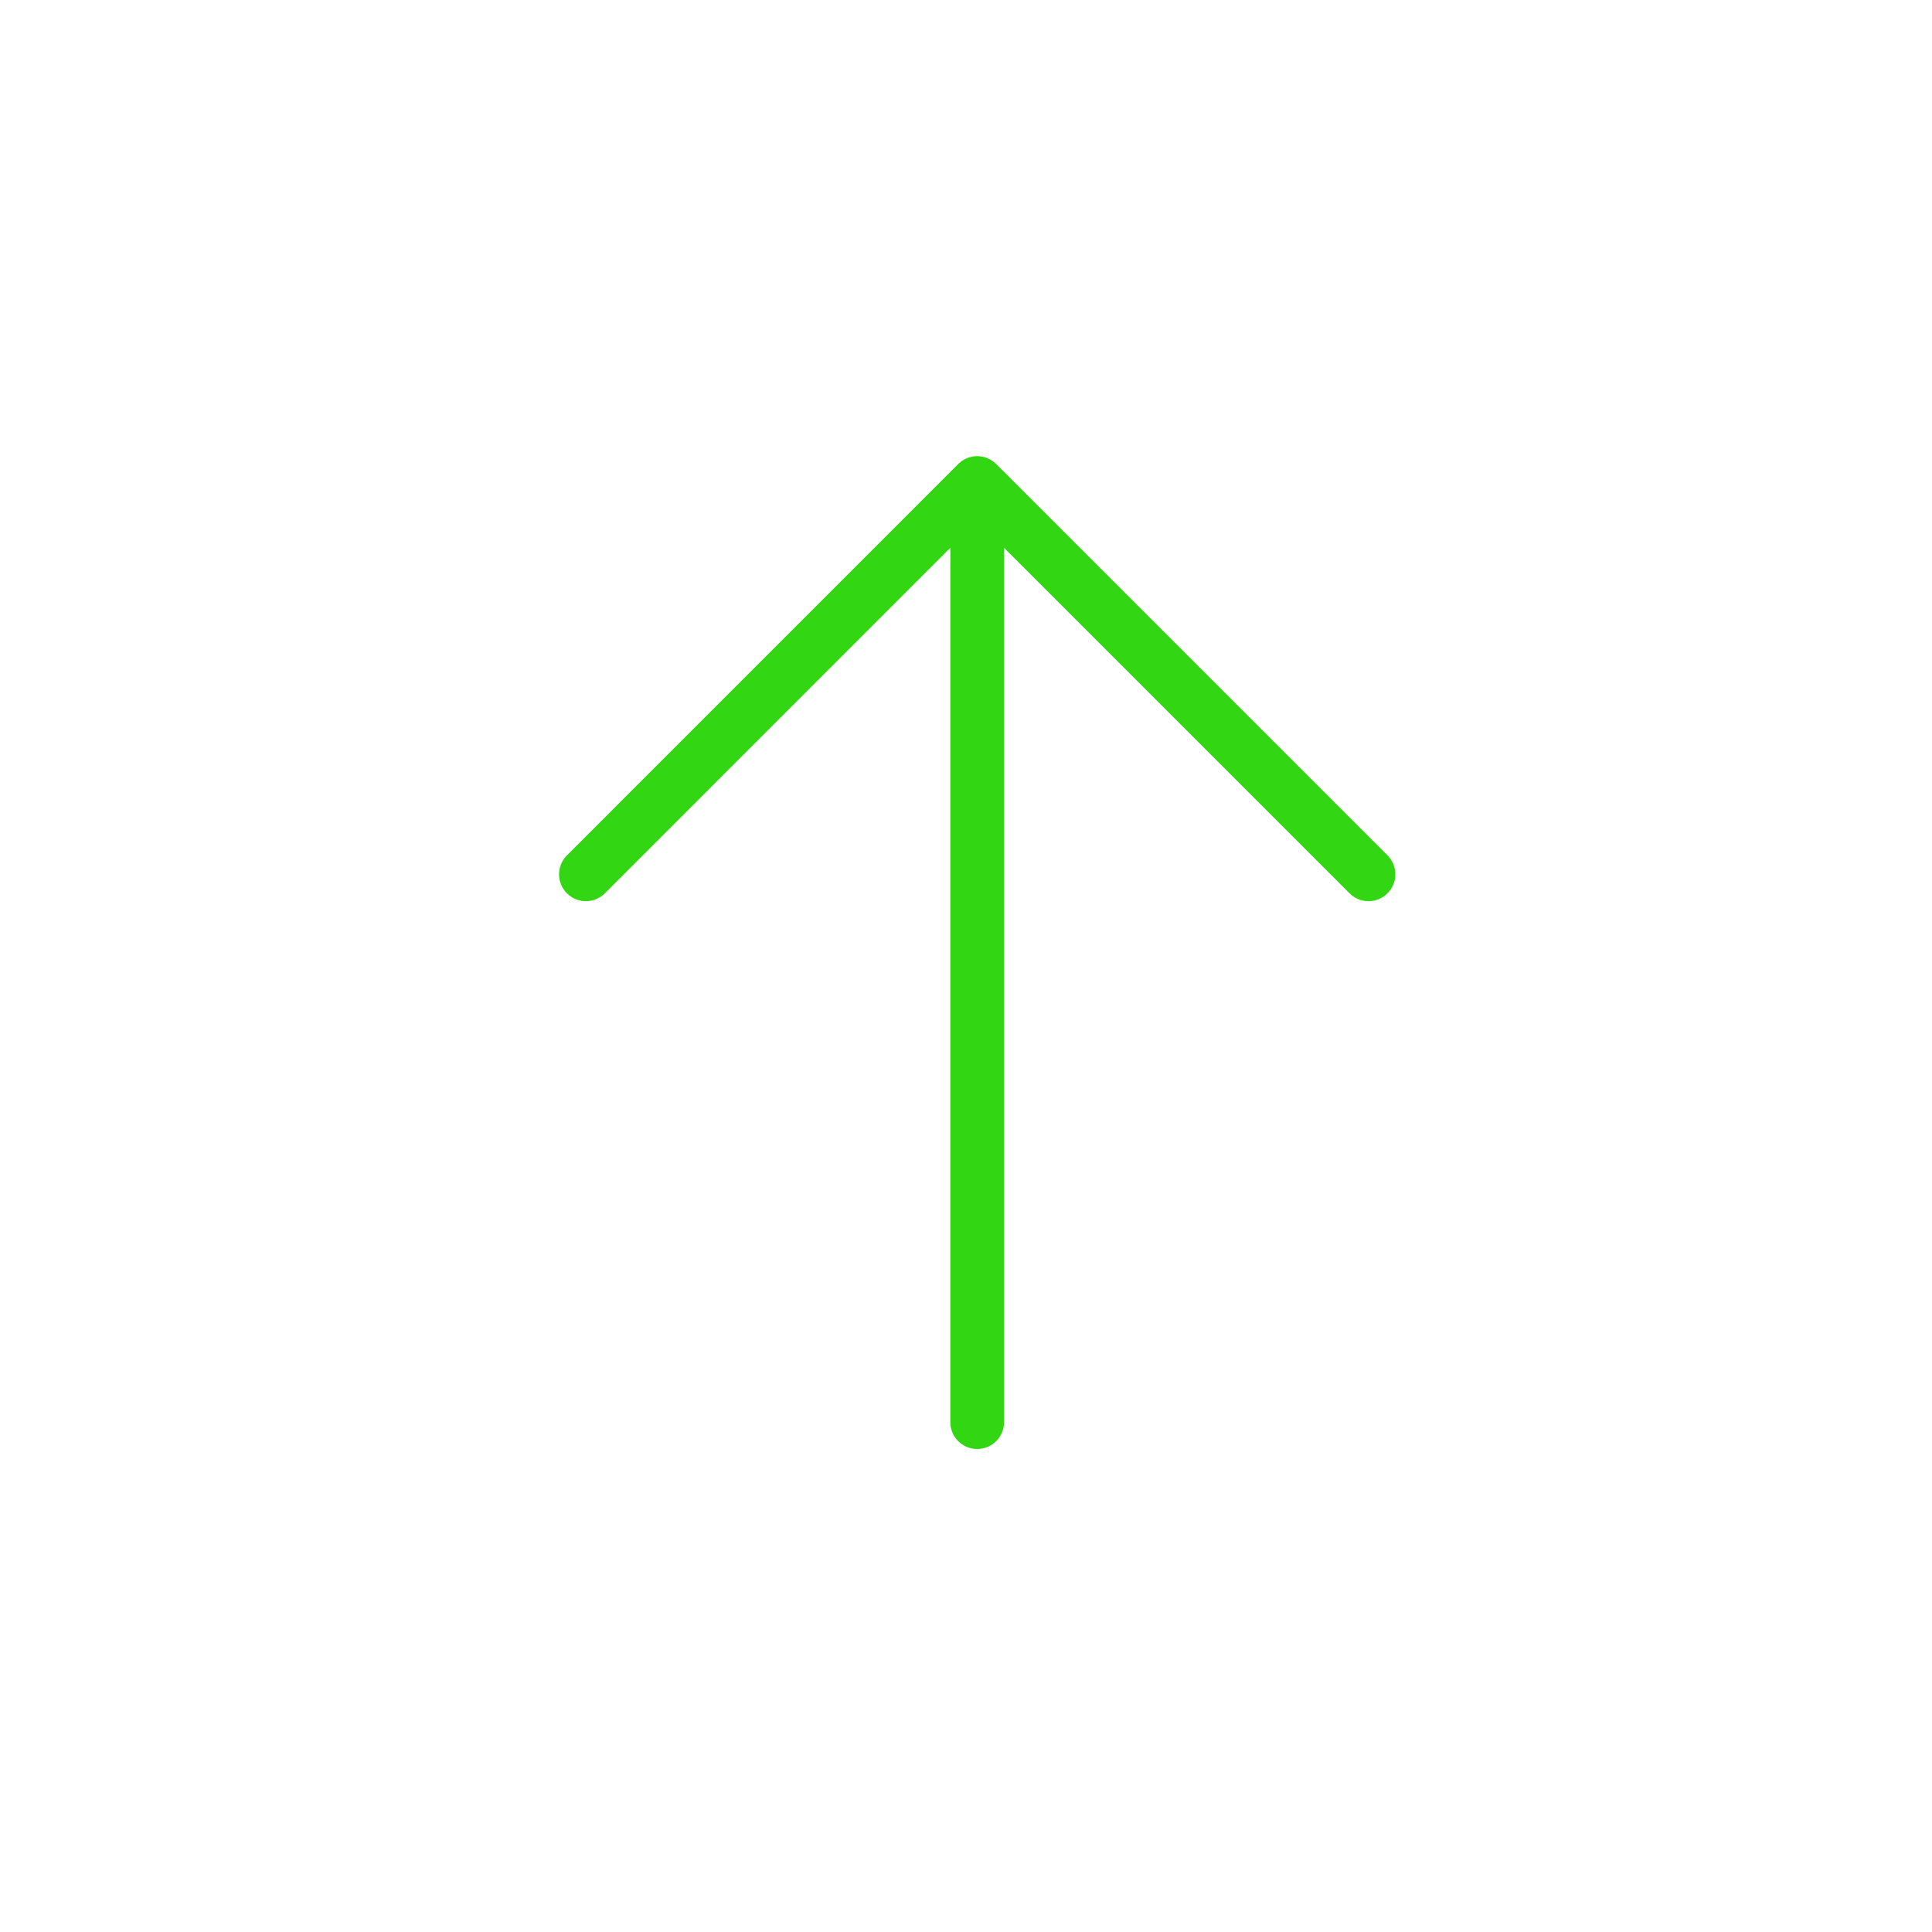 <svg xmlns="http://www.w3.org/2000/svg" fill="none" viewBox="0 0 36 36" height="36" width="36">
<path stroke-linejoin="round" stroke-linecap="round" stroke="#32D612" d="M18.208 26.5V9M18.208 9L25.5 16.292M18.208 9L10.917 16.292"></path>
</svg>
